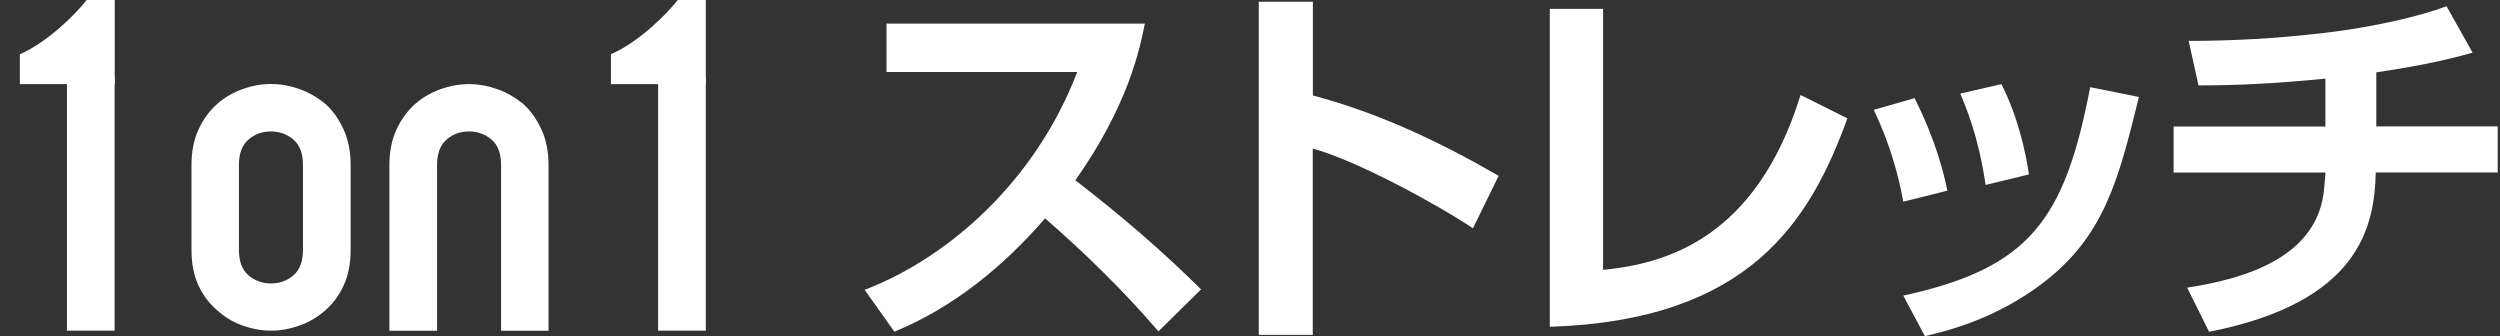 <svg width="119" height="16" viewBox="0 0 119 16" fill="none" xmlns="http://www.w3.org/2000/svg">
<rect x="0" y="0" width="119" height="16" fill="#333333" stroke="none"/>
<path d="M5.456 4.004H0.945V2.58C2.208 2.041 3.565 0.723 4.126 0H5.461V4.004H5.456Z" fill="white"/>
<path d="M5.456 3.665H3.187V15.739H5.456V3.665Z" fill="white"/>
<path d="M33.591 4.004H29.08V2.58C30.343 2.041 31.7 0.723 32.261 0H33.596V4.004H33.591Z" fill="white"/>
<path d="M33.596 3.665H31.327V15.739H33.596V3.665Z" fill="white"/>
<path d="M9.115 7.847C9.115 7.213 9.226 6.651 9.449 6.167C9.671 5.684 9.966 5.278 10.333 4.95C10.689 4.638 11.089 4.405 11.54 4.243C11.99 4.082 12.441 3.999 12.902 3.999C13.364 3.999 13.814 4.082 14.265 4.243C14.715 4.405 15.121 4.644 15.494 4.95C15.85 5.272 16.133 5.678 16.356 6.167C16.578 6.651 16.69 7.213 16.69 7.847V11.89C16.69 12.552 16.578 13.119 16.356 13.592C16.133 14.065 15.85 14.454 15.494 14.765C15.127 15.088 14.715 15.333 14.265 15.494C13.814 15.655 13.364 15.739 12.902 15.739C12.441 15.739 11.99 15.655 11.54 15.494C11.089 15.333 10.689 15.088 10.333 14.765C9.966 14.454 9.671 14.065 9.449 13.592C9.226 13.119 9.115 12.552 9.115 11.89V7.847ZM11.373 11.896C11.373 12.441 11.523 12.841 11.823 13.102C12.124 13.358 12.485 13.492 12.897 13.492C13.308 13.492 13.67 13.364 13.97 13.102C14.27 12.847 14.421 12.441 14.421 11.896V7.853C14.421 7.308 14.27 6.907 13.97 6.646C13.67 6.39 13.308 6.256 12.897 6.256C12.485 6.256 12.124 6.384 11.823 6.646C11.523 6.902 11.373 7.308 11.373 7.853V11.896Z" fill="white"/>
<path d="M18.536 15.744V7.853C18.536 7.219 18.647 6.657 18.87 6.173C19.092 5.689 19.387 5.283 19.754 4.955C20.11 4.644 20.51 4.41 20.961 4.249C21.411 4.088 21.862 4.004 22.323 4.004C22.785 4.004 23.235 4.088 23.686 4.249C24.136 4.41 24.542 4.649 24.915 4.955C25.271 5.278 25.554 5.684 25.777 6.173C25.999 6.657 26.11 7.219 26.11 7.853V15.744H23.852V7.853C23.852 7.308 23.702 6.907 23.402 6.646C23.102 6.39 22.74 6.256 22.329 6.256C21.917 6.256 21.556 6.384 21.255 6.646C20.955 6.902 20.805 7.308 20.805 7.853V15.744H18.547H18.536Z" fill="white"/>
<path d="M41.154 13.798C45.18 12.252 49.296 8.603 51.276 3.426H42.199V1.123H54.495C54.262 2.291 53.722 4.989 51.187 8.581C53.378 10.272 55.302 11.924 57.17 13.775L55.141 15.772C53.489 13.848 51.67 12.068 49.746 10.394C47.75 12.697 45.375 14.637 42.572 15.789L41.154 13.792V13.798Z" fill="white"/>
<path d="M62.493 0.083V4.544C65.618 5.372 68.549 6.757 71.335 8.37L70.112 10.867C68.51 9.788 64.573 7.63 62.487 7.074V15.939H59.918V0.083H62.487H62.493Z" fill="white"/>
<path d="M76.302 12.847C79.249 12.558 83.582 11.39 85.706 4.521L87.936 5.634C86.156 10.539 83.264 15.249 73.771 15.555V0.423H76.307V12.847H76.302Z" fill="white"/>
<path d="M90.594 9.593C90.361 8.298 89.949 6.824 89.193 5.228L91.134 4.672C92.174 6.74 92.535 8.303 92.697 9.076L90.594 9.599V9.593ZM90.594 14.07C96.651 12.758 98.286 10.422 99.493 4.149L101.812 4.616C100.838 8.57 100.16 11.251 97.229 13.481C94.927 15.227 92.624 15.761 91.623 16L90.6 14.076L90.594 14.07ZM94.515 8.804C94.176 6.485 93.581 5.1 93.308 4.455L95.266 4.004C96.072 5.584 96.434 7.313 96.578 8.303L94.51 8.804H94.515Z" fill="white"/>
<path d="M113.118 6.017H118.891V8.209H113.085C113.029 10.85 112.256 14.393 105.154 15.794L104.108 13.692C106.934 13.258 110.365 12.218 110.632 8.948C110.649 8.681 110.688 8.425 110.688 8.214H103.463V6.023H110.688V3.743C108.335 3.976 106.5 4.065 104.648 4.065L104.181 1.947C106.211 1.947 108.28 1.841 110.632 1.568C112.951 1.296 115.181 0.779 116.455 0.295L117.695 2.508C116.922 2.725 115.576 3.081 113.112 3.443V6.029L113.118 6.017Z" fill="white"/>
</svg>
